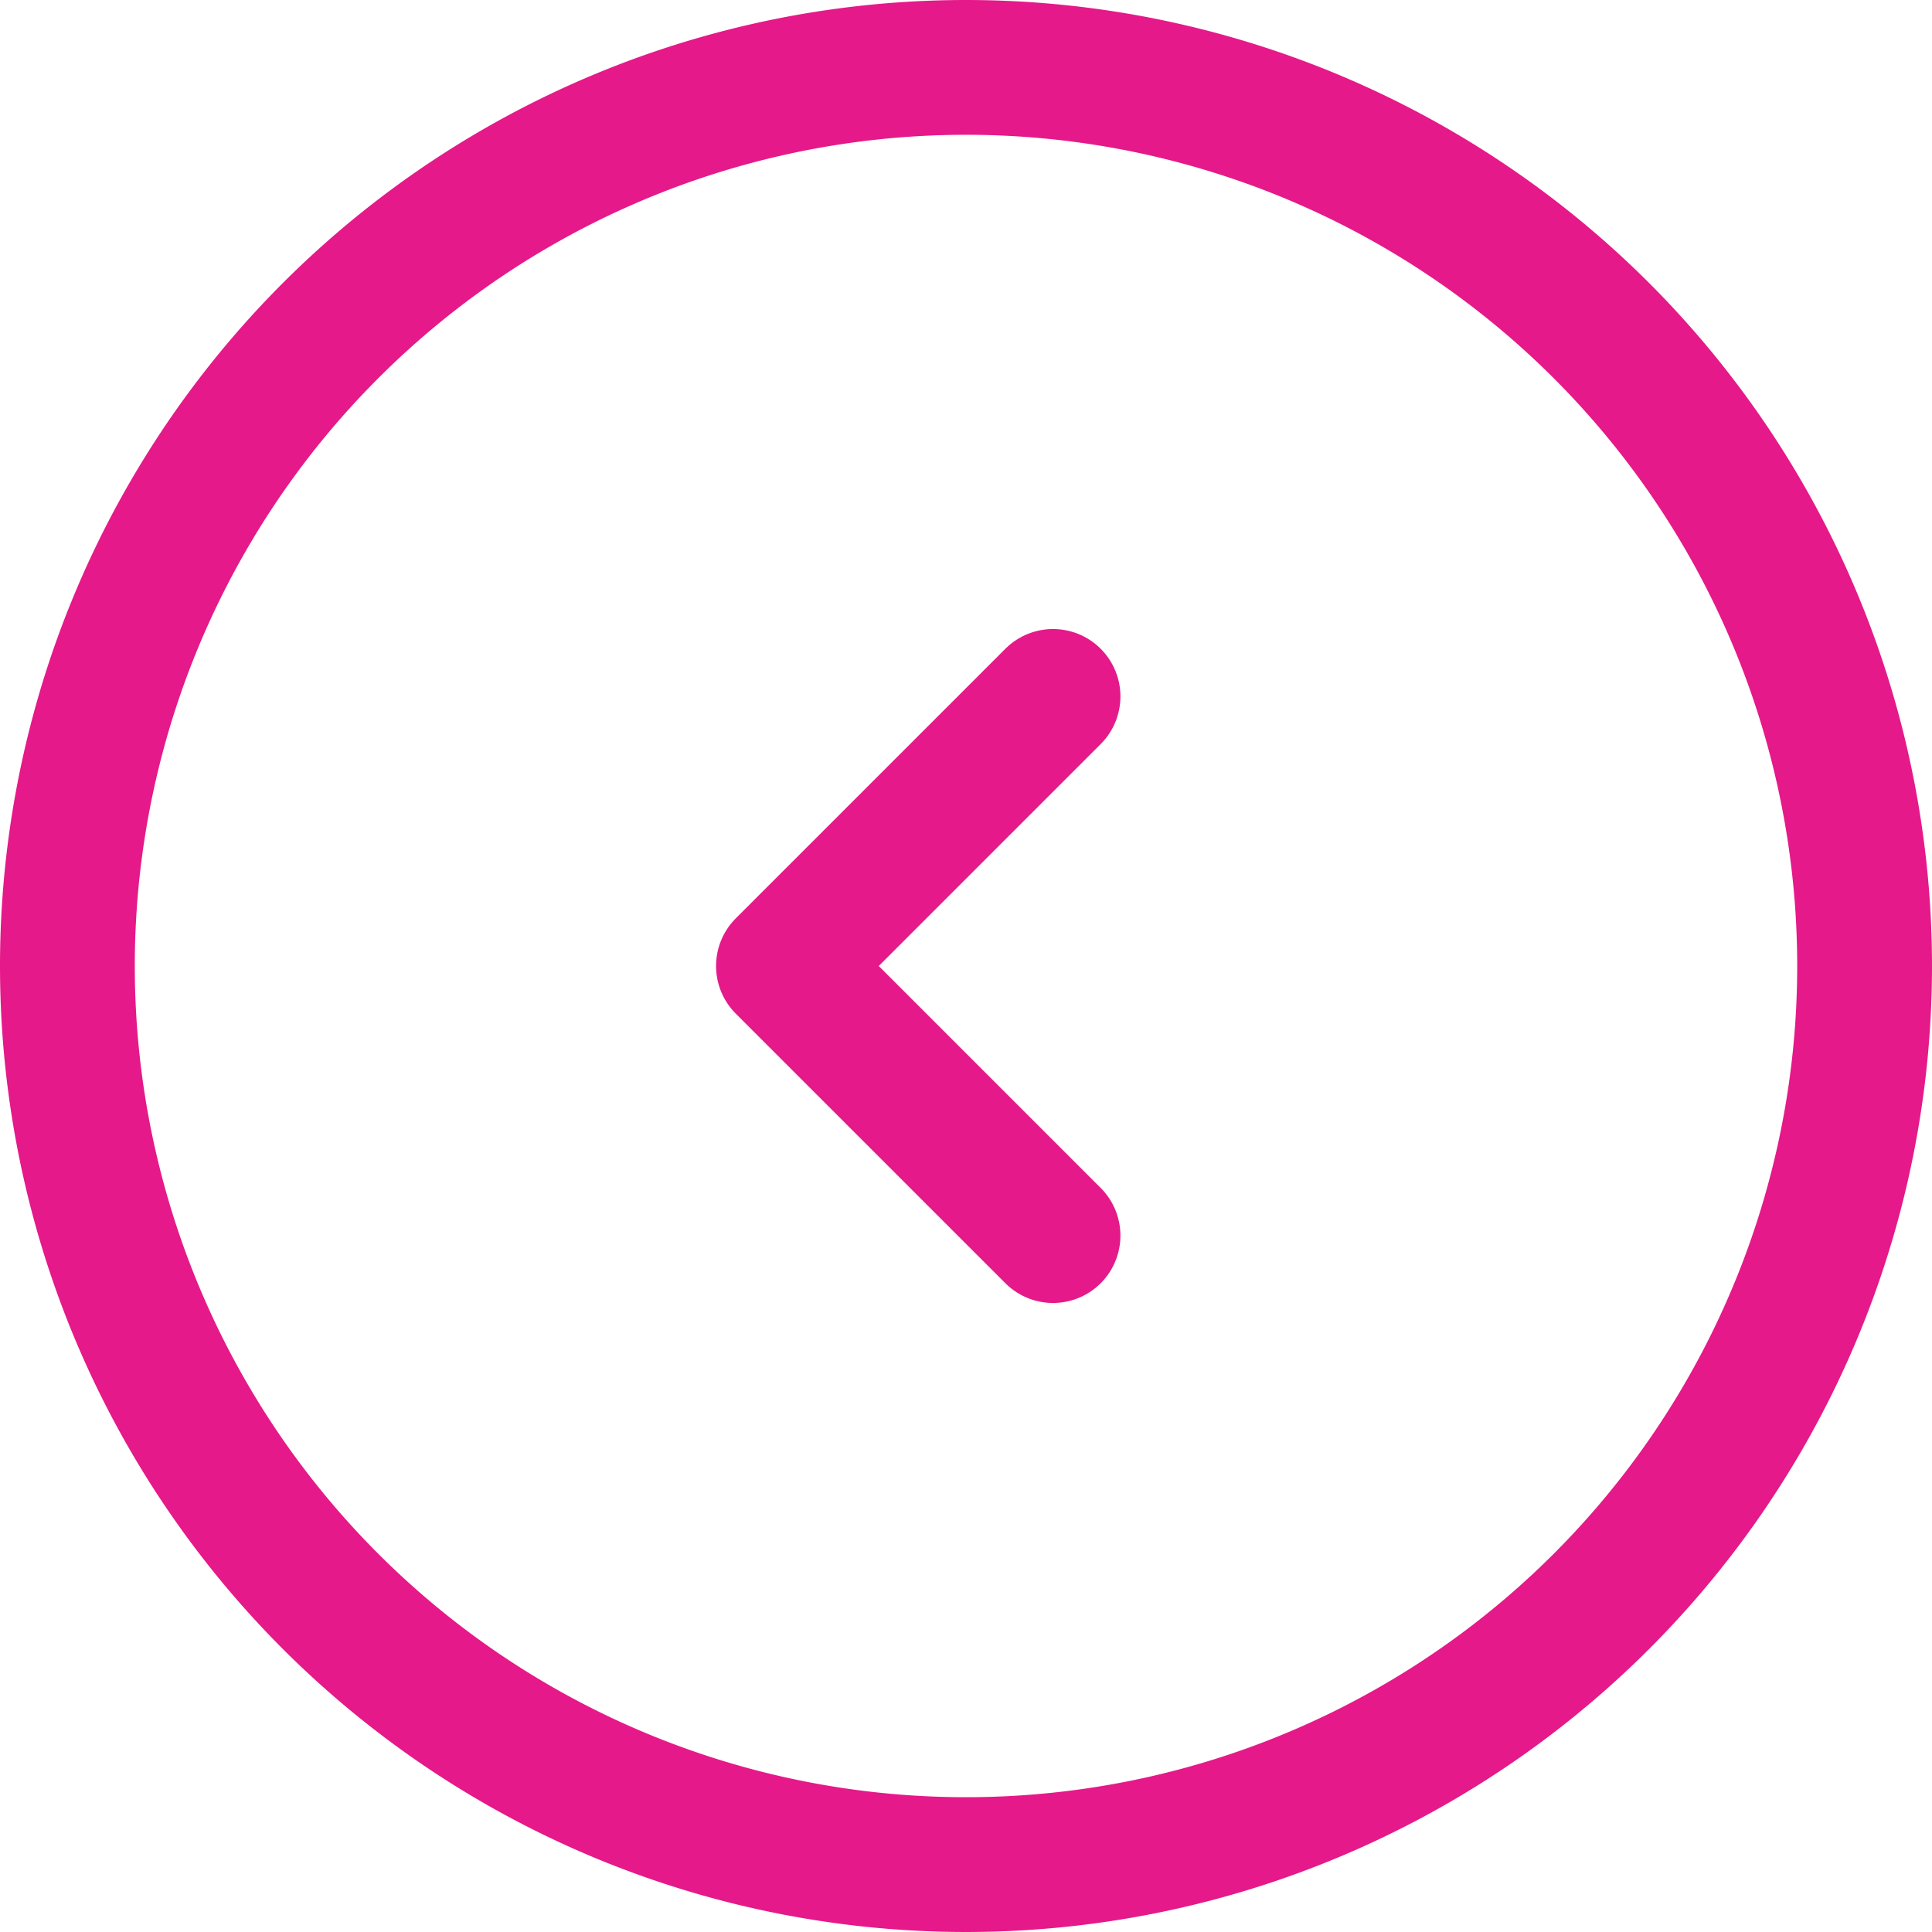<svg xmlns="http://www.w3.org/2000/svg" width="43" height="43" viewBox="0 0 43 43">
  <g id="Icon_akar-circle-chevron-right" data-name="Icon akar-circle-chevron-right" transform="translate(41.5 41.5) rotate(180)">
    <path id="Path_10" data-name="Path 10" d="M40,20A20,20,0,1,0,20,40,20,20,0,0,0,40,20Z" fill="none" stroke="#e5198a" stroke-width="3"/>
    <path id="Path_11" data-name="Path 11" d="M0,12,6,6,0,0" transform="translate(18.063 14)" fill="none" stroke="#e5198a" stroke-linecap="round" stroke-linejoin="round" stroke-width="3"/>
  </g>
</svg>
